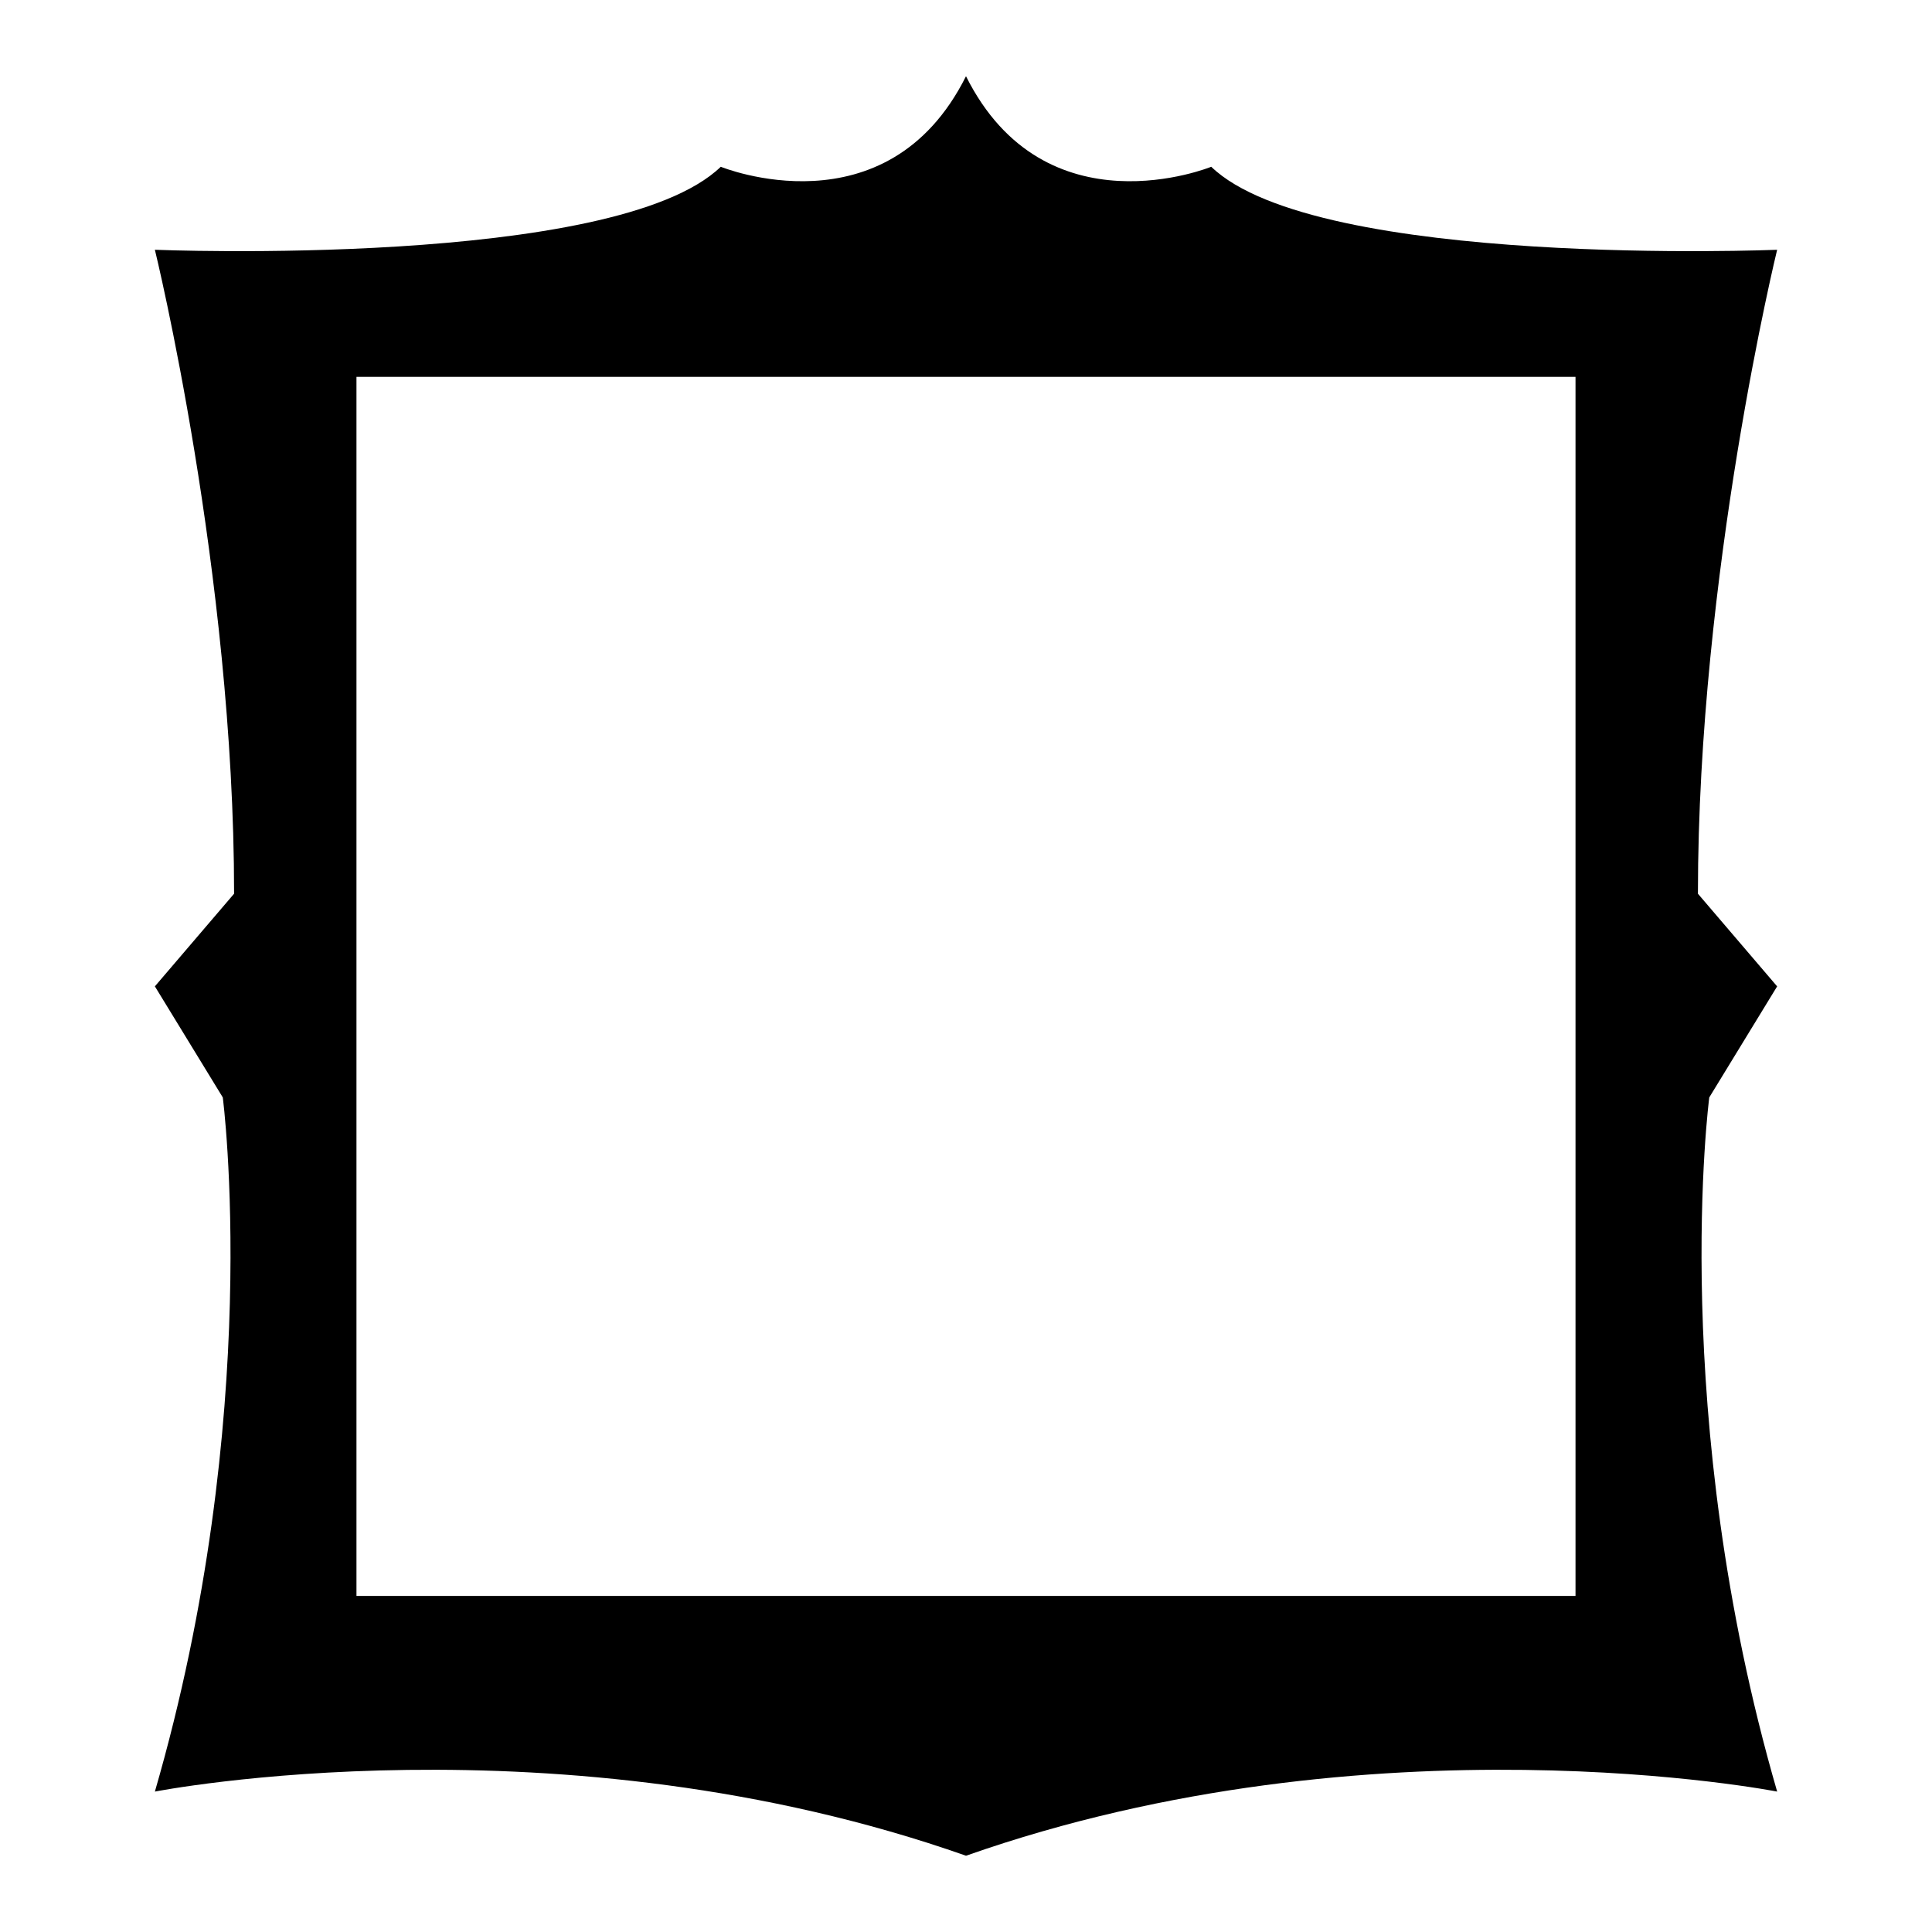 <?xml version="1.0" encoding="UTF-8"?>
<!-- Uploaded to: SVG Repo, www.svgrepo.com, Generator: SVG Repo Mixer Tools -->
<svg fill="#000000" width="800px" height="800px" version="1.1" viewBox="144 144 512 512" xmlns="http://www.w3.org/2000/svg">
 <path d="m614.96 405.4-20.992-24.555c0-84.988 20.992-170.65 20.992-170.65 0-0.004-121.97 4.996-149.97-22 0 0-43.992 17.996-64.992-23.996-20.992 41.992-64.984 23.996-64.984 23.996-27.996 26.992-149.97 21.996-149.97 21.996s20.992 85.664 20.992 170.65l-20.992 24.555 17.996 29.434s11 83.984-17.996 183.96c0 0 106.98-20.992 214.96 17 107.98-37.992 214.96-17 214.96-17-28.996-99.98-17.992-183.96-17.992-183.96zm-53.422 161.54h-323.07v-323.07h323.06v323.07z"/>
</svg>